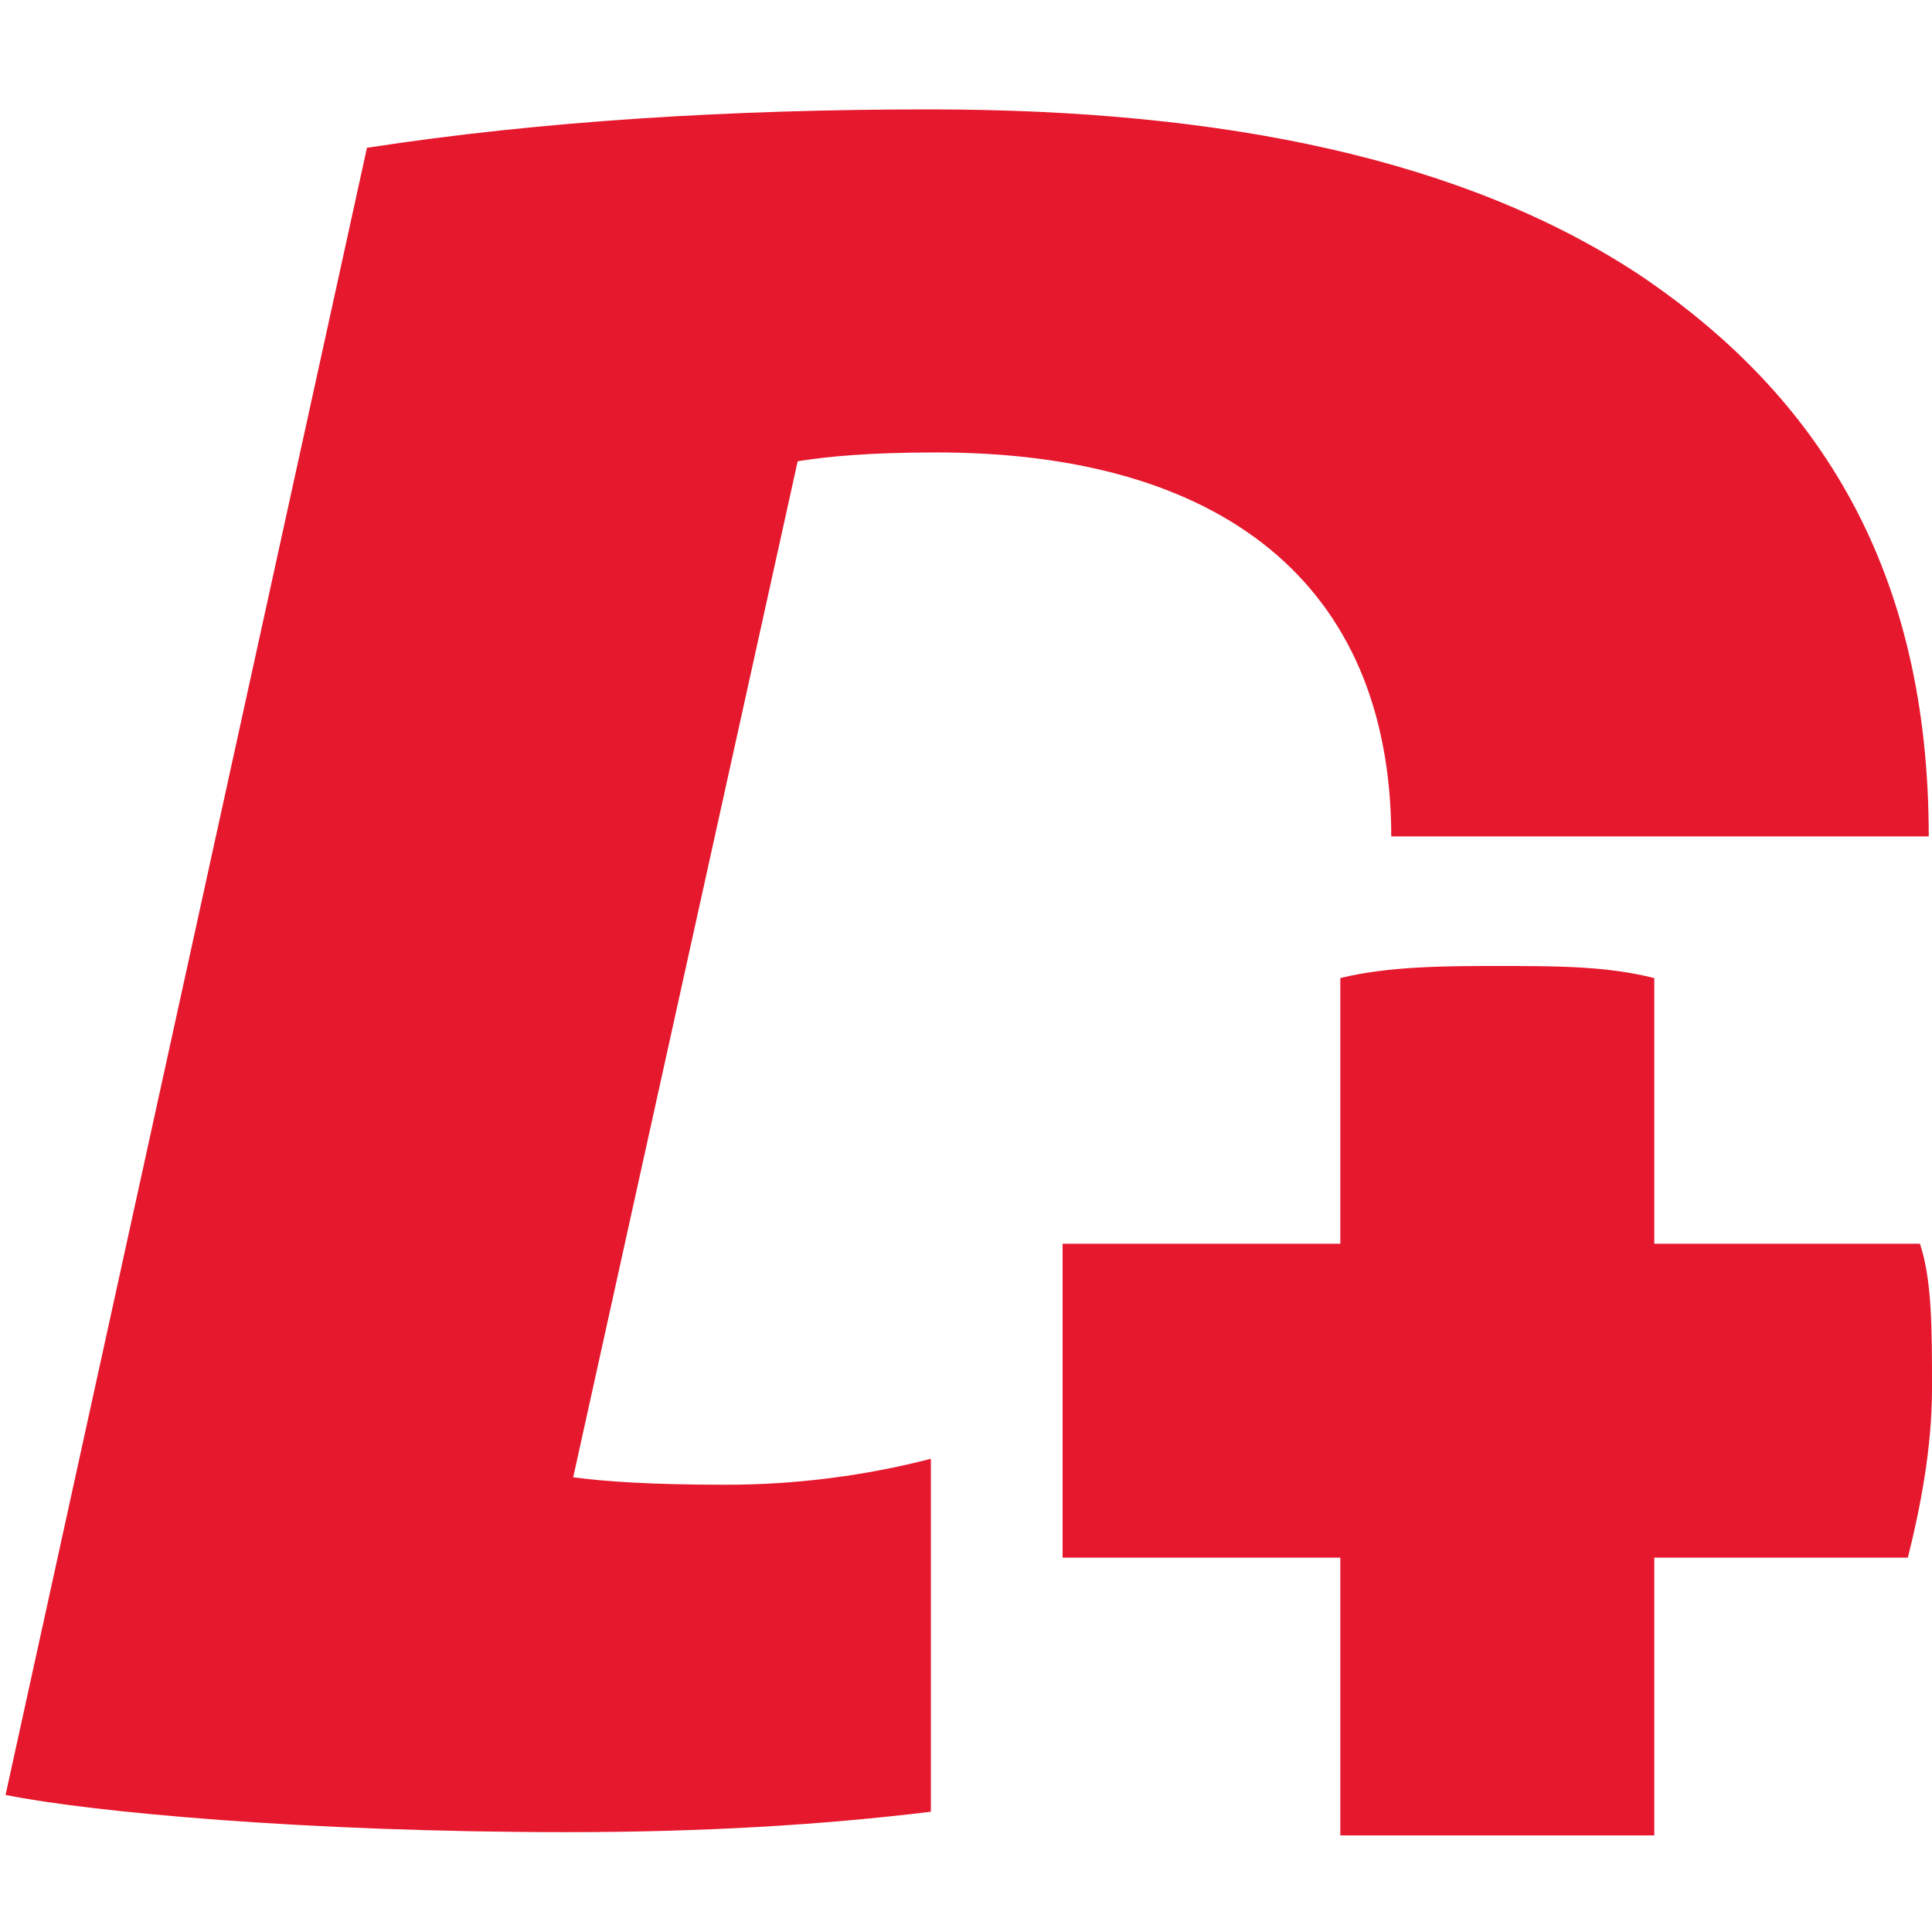 <?xml version="1.0" encoding="utf-8"?>
<!-- Generator: Adobe Illustrator 27.0.0, SVG Export Plug-In . SVG Version: 6.00 Build 0)  -->
<svg version="1.1" id="레이어_6" xmlns="http://www.w3.org/2000/svg" xmlns:xlink="http://www.w3.org/1999/xlink" x="0px"
	 y="0px" viewBox="0 0 16 16" style="enable-background:new 0 0 16 16;" xml:space="preserve">
<style type="text/css">
	.st0{fill:#E6182D;}
</style>
<path class="st0" d="M15.9,10.3H14h-0.3V8.1C13.3,8,12.9,8,12.4,8c-0.4,0-0.9,0-1.3,0.1v2.2H8.8v2.6h2.3v2.3h2.6v-2.3H14h1.8
	c0.1-0.4,0.2-0.9,0.2-1.4C16,11,16,10.6,15.9,10.3z M7.709,12.081v2.923c-0.903,0.11-1.892,0.169-3.016,0.169
	c-2.165,0-3.946-0.167-4.647-0.308L3.039,1.224C4.49,1,6.073,0.906,7.698,0.906c2.453,0,4.432,0.418,5.876,1.368
	c1.5,1.008,2.399,2.454,2.399,4.653h-4.451c-0.005-2.108-1.424-3.18-3.765-3.18c-0.545,0-0.888,0.031-1.151,0.073l-1.859,8.414
	c0.264,0.036,0.654,0.062,1.265,0.062C6.59,12.296,7.165,12.222,7.709,12.081z"/>
</svg>
